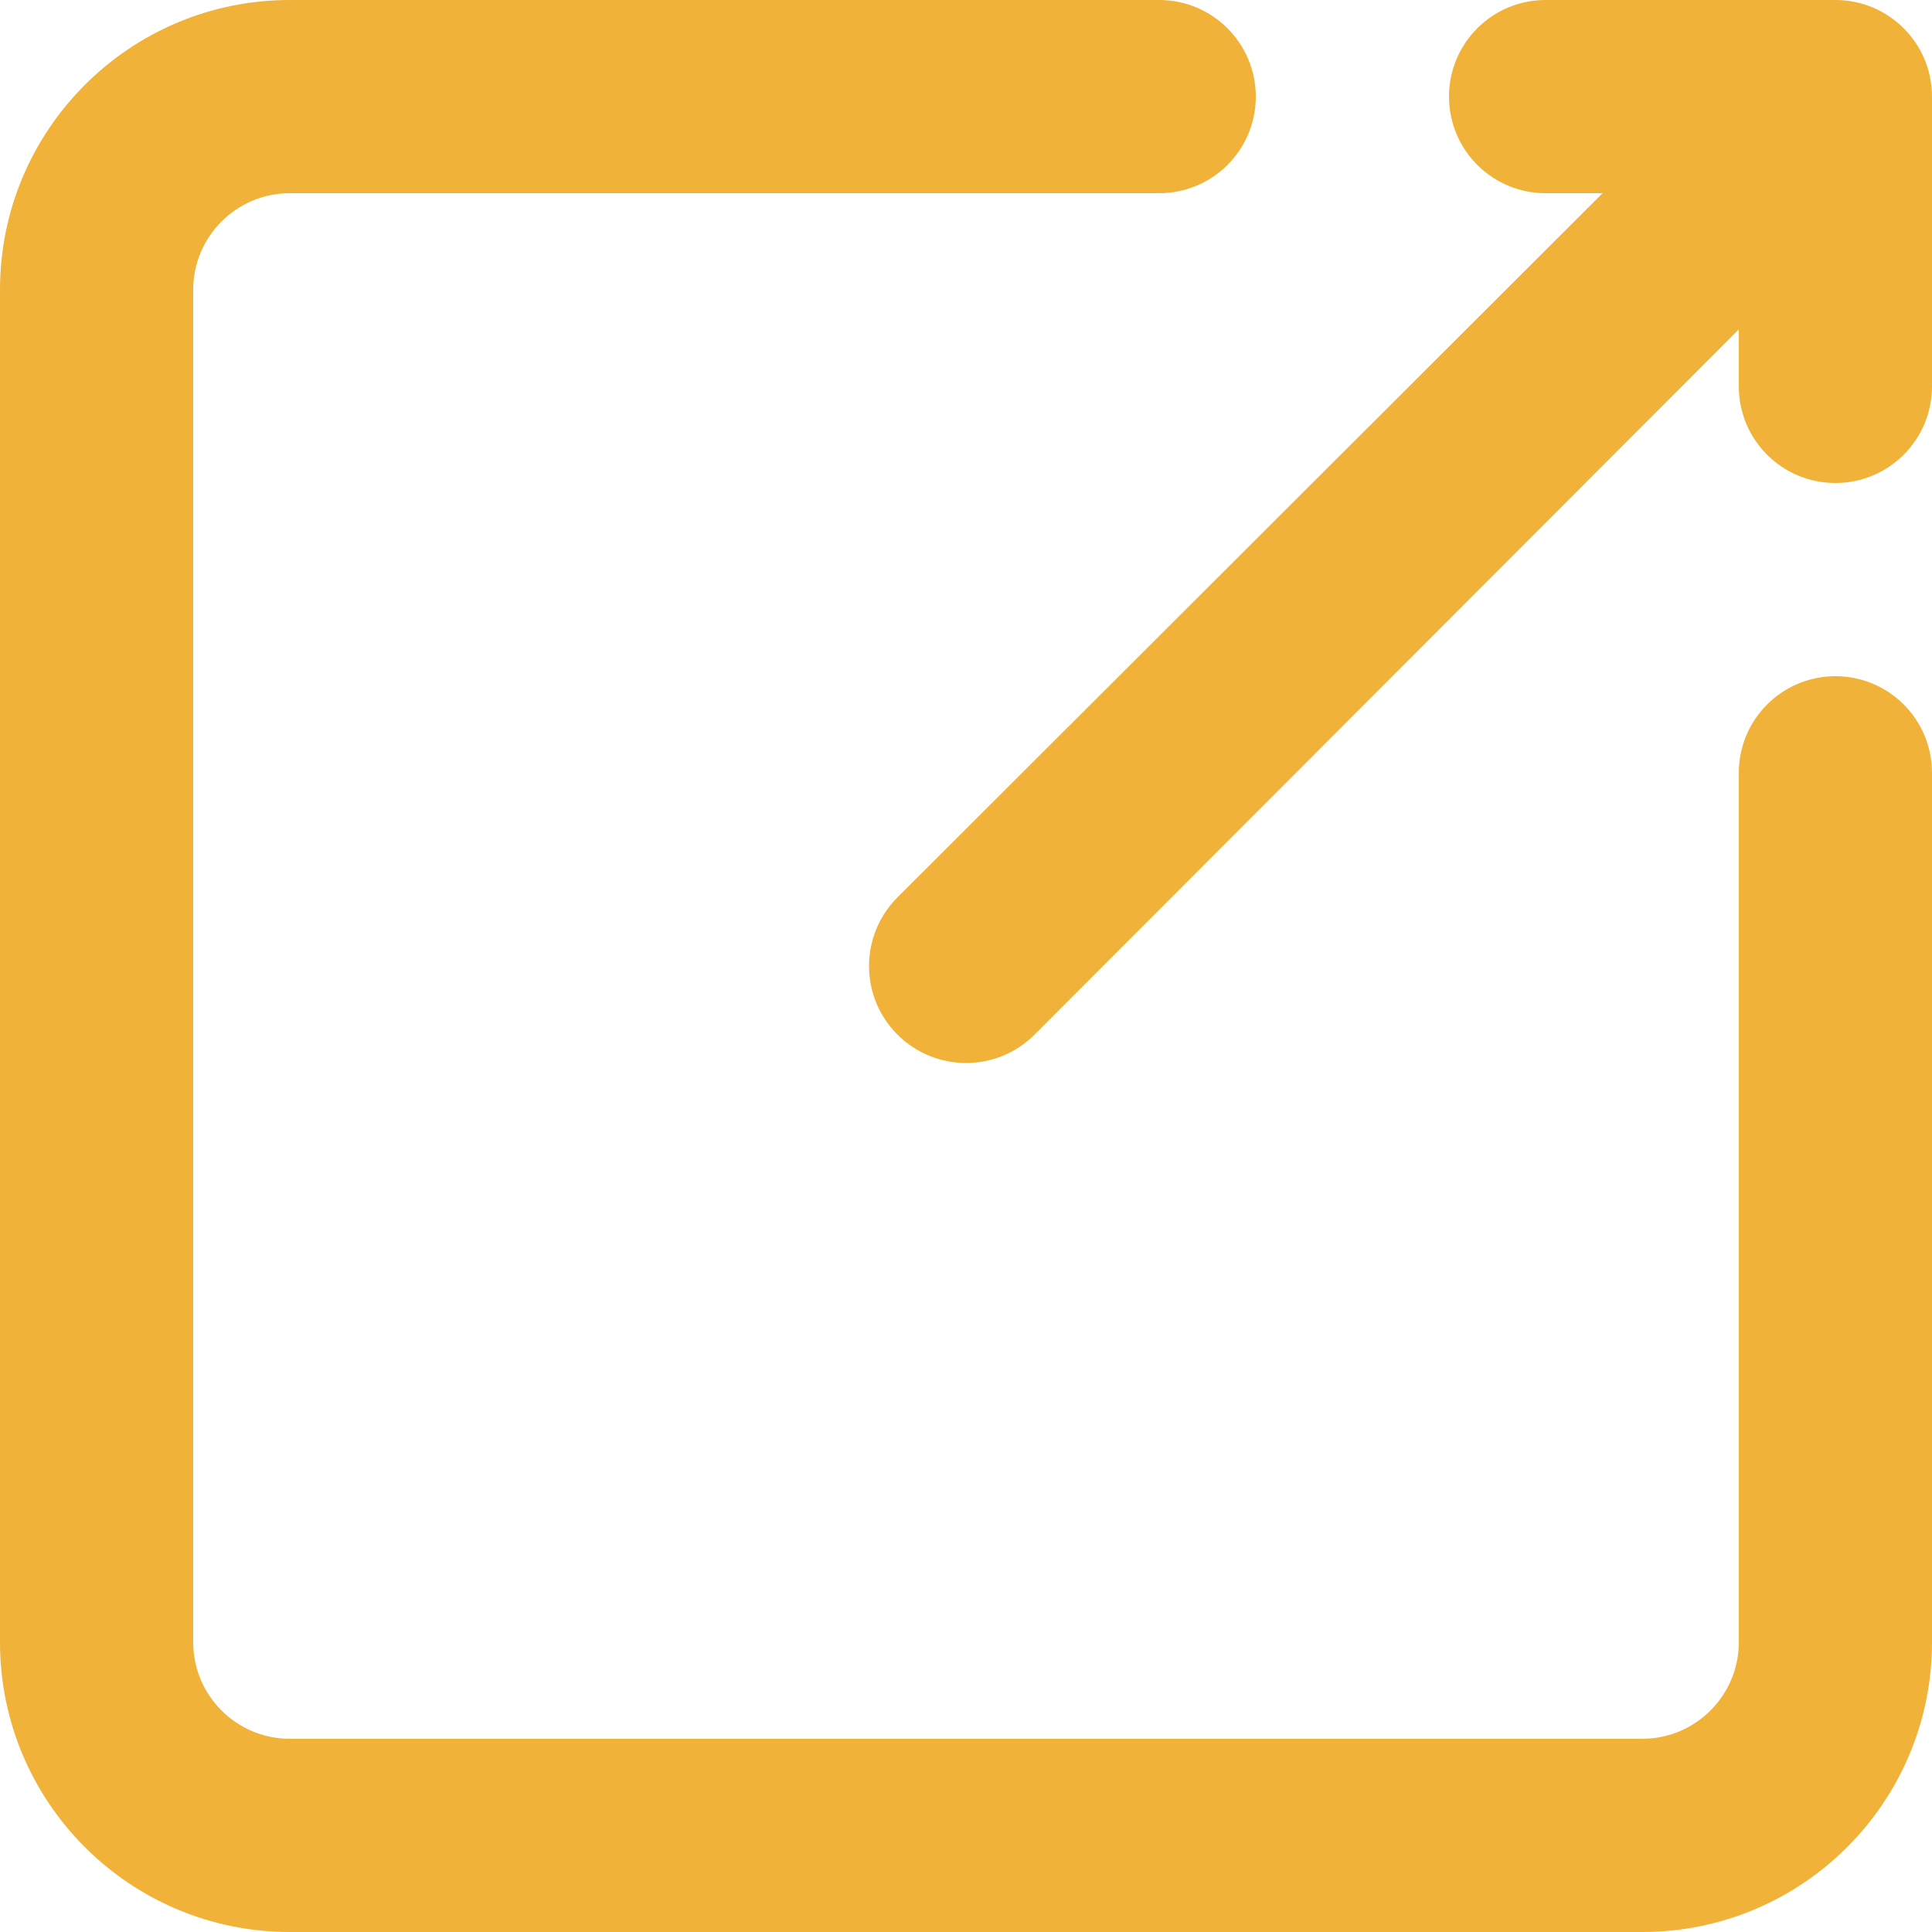 <svg width="22" height="22" viewBox="0 0 22 22" fill="none" xmlns="http://www.w3.org/2000/svg">
<g id="a" clip-path="url(#clip0_320_164)">
<g id="b">
<path id="Vector" d="M19.8 8.8V18.7C19.8 19.307 19.307 19.8 18.7 19.8H3.3C2.693 19.8 2.2 19.307 2.2 18.7V3.3C2.2 2.693 2.693 2.2 3.3 2.2H13.2C13.807 2.2 14.3 1.708 14.3 1.1C14.3 0.493 13.807 0 13.2 0H3.3C1.477 0 0 1.477 0 3.3V18.7C0 20.523 1.477 22 3.3 22H18.7C20.523 22 22 20.523 22 18.7V8.8C22 8.193 21.508 7.7 20.9 7.7C20.293 7.7 19.8 8.193 19.8 8.8H19.8Z" fill="#F1B239"/>
<path id="Vector_2" d="M20.9 0H17.6C16.992 0 16.5 0.492 16.5 1.1C16.5 1.707 16.992 2.2 17.6 2.2H18.249L10.219 10.219C9.788 10.651 9.788 11.35 10.219 11.781C10.651 12.212 11.35 12.213 11.781 11.781L19.8 3.751V4.4C19.8 5.008 20.292 5.5 20.9 5.5C21.507 5.5 22 5.008 22 4.4V1.1C22 0.492 21.507 0 20.9 0Z" fill="#F1B239"/>
</g>
</g>
<defs>
<clipPath id="clip0_320_164">
<rect width="22" height="22" fill="white"/>
</clipPath>
</defs>
</svg>
